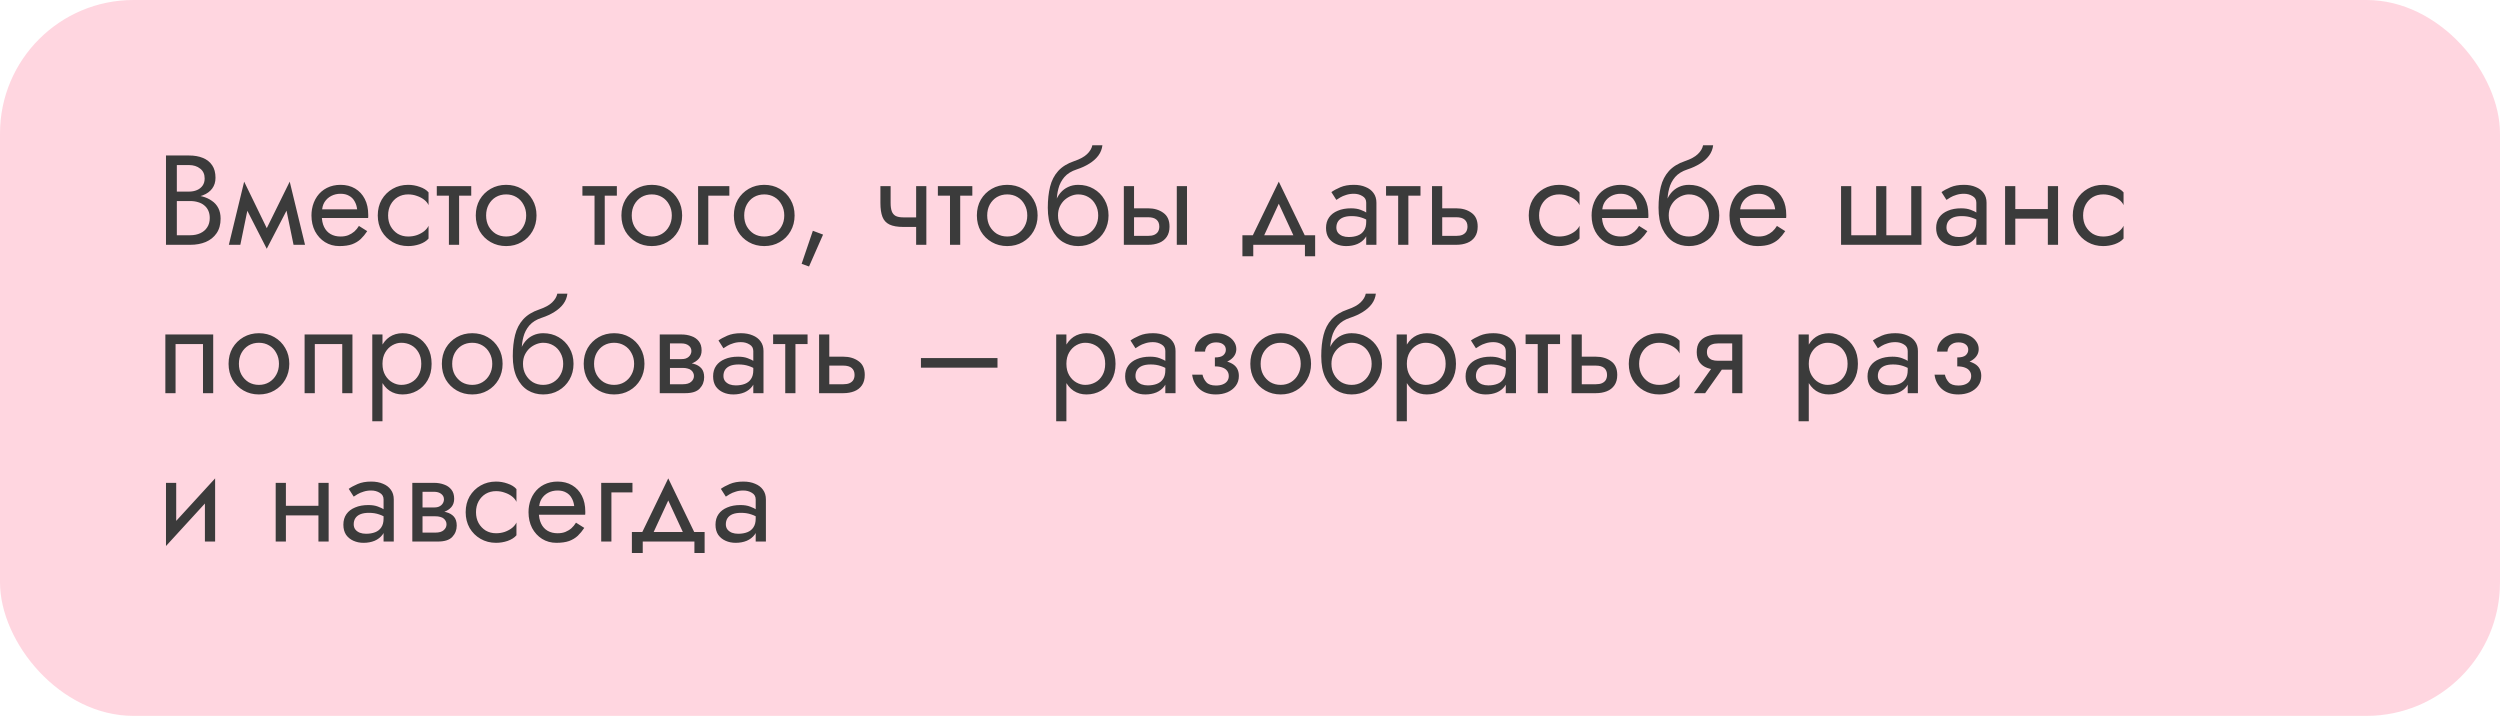<?xml version="1.0" encoding="UTF-8"?> <svg xmlns="http://www.w3.org/2000/svg" width="674" height="193" viewBox="0 0 674 193" fill="none"><rect width="674" height="193" rx="36" fill="#FFBCCD" fill-opacity="0.61"></rect><path d="M47.057 53.272V51.655H50.944C51.747 51.655 52.469 51.518 53.111 51.242C53.753 50.967 54.258 50.566 54.625 50.038C54.992 49.511 55.175 48.869 55.175 48.112C55.175 46.965 54.774 46.082 53.971 45.463C53.169 44.821 52.16 44.5 50.944 44.5H47.676V63.42H51.288C52.32 63.42 53.226 63.236 54.006 62.87C54.808 62.503 55.428 61.975 55.863 61.287C56.322 60.599 56.551 59.762 56.551 58.776C56.551 58.042 56.425 57.389 56.173 56.815C55.92 56.242 55.554 55.76 55.072 55.37C54.613 54.98 54.063 54.694 53.421 54.51C52.779 54.304 52.068 54.201 51.288 54.201H47.057V52.584H51.288C52.458 52.584 53.535 52.71 54.522 52.962C55.508 53.215 56.368 53.605 57.102 54.132C57.858 54.636 58.443 55.29 58.856 56.093C59.269 56.895 59.475 57.847 59.475 58.948C59.475 60.53 59.108 61.849 58.374 62.904C57.663 63.936 56.689 64.716 55.45 65.243C54.235 65.748 52.847 66 51.288 66H44.752V41.92H50.944C52.389 41.92 53.639 42.138 54.694 42.574C55.772 43.009 56.608 43.674 57.205 44.569C57.801 45.44 58.099 46.564 58.099 47.94C58.099 49.064 57.801 50.027 57.205 50.83C56.608 51.632 55.772 52.24 54.694 52.653C53.639 53.066 52.389 53.272 50.944 53.272H47.057ZM79.139 66L76.559 53.444L78.107 48.972L82.235 66H79.139ZM70.883 63.626L78.107 48.972L78.451 54.476L71.915 67.066L70.883 63.626ZM71.915 67.066L65.482 54.476L65.826 48.972L72.947 63.626L71.915 67.066ZM61.698 66L65.826 48.972L67.374 53.444L64.794 66H61.698ZM85.724 58.776V56.437H96.284C96.193 55.611 95.963 54.889 95.597 54.27C95.252 53.627 94.76 53.134 94.117 52.79C93.498 52.423 92.73 52.24 91.812 52.24C90.895 52.24 90.058 52.435 89.301 52.825C88.544 53.215 87.937 53.776 87.478 54.51C87.042 55.221 86.825 56.07 86.825 57.056L86.756 58.088C86.756 59.303 86.962 60.336 87.375 61.184C87.788 62.032 88.373 62.675 89.129 63.11C89.886 63.546 90.781 63.764 91.812 63.764C92.592 63.764 93.28 63.649 93.876 63.42C94.496 63.168 95.046 62.835 95.528 62.422C96.009 61.987 96.422 61.482 96.766 60.909L99.002 62.319C98.475 63.122 97.89 63.833 97.248 64.452C96.606 65.048 95.826 65.518 94.909 65.862C93.991 66.183 92.844 66.344 91.469 66.344C90.047 66.344 88.762 65.989 87.616 65.278C86.492 64.567 85.598 63.592 84.933 62.354C84.29 61.092 83.969 59.67 83.969 58.088C83.969 57.79 83.981 57.503 84.004 57.228C84.027 56.953 84.061 56.678 84.107 56.402C84.336 55.095 84.795 53.949 85.483 52.962C86.171 51.976 87.054 51.208 88.132 50.658C89.233 50.107 90.46 49.832 91.812 49.832C93.303 49.832 94.61 50.164 95.734 50.83C96.858 51.495 97.729 52.435 98.349 53.65C98.968 54.843 99.277 56.276 99.277 57.95C99.277 58.088 99.277 58.226 99.277 58.363C99.277 58.501 99.266 58.638 99.243 58.776H85.724ZM104.632 58.088C104.632 59.189 104.861 60.163 105.32 61.012C105.801 61.861 106.443 62.537 107.246 63.042C108.072 63.523 109 63.764 110.032 63.764C110.881 63.764 111.672 63.638 112.406 63.386C113.163 63.11 113.816 62.755 114.367 62.319C114.917 61.861 115.307 61.379 115.536 60.874V64.314C114.986 64.957 114.195 65.461 113.163 65.828C112.154 66.172 111.11 66.344 110.032 66.344C108.496 66.344 107.108 65.989 105.87 65.278C104.632 64.567 103.646 63.592 102.912 62.354C102.201 61.092 101.845 59.67 101.845 58.088C101.845 56.483 102.201 55.061 102.912 53.822C103.646 52.584 104.632 51.609 105.87 50.898C107.108 50.188 108.496 49.832 110.032 49.832C111.11 49.832 112.154 50.016 113.163 50.382C114.195 50.726 114.986 51.219 115.536 51.862V55.302C115.307 54.774 114.917 54.292 114.367 53.857C113.816 53.421 113.163 53.077 112.406 52.825C111.672 52.55 110.881 52.412 110.032 52.412C109 52.412 108.072 52.653 107.246 53.134C106.443 53.616 105.801 54.292 105.32 55.164C104.861 56.013 104.632 56.987 104.632 58.088ZM117.757 50.176H127.045V52.756H117.757V50.176ZM121.025 50.864H123.777V66H121.025V50.864ZM128.27 58.088C128.27 56.483 128.626 55.061 129.337 53.822C130.07 52.584 131.057 51.609 132.295 50.898C133.533 50.188 134.921 49.832 136.457 49.832C138.017 49.832 139.404 50.188 140.62 50.898C141.858 51.609 142.833 52.584 143.544 53.822C144.278 55.061 144.645 56.483 144.645 58.088C144.645 59.67 144.278 61.092 143.544 62.354C142.833 63.592 141.858 64.567 140.62 65.278C139.404 65.989 138.017 66.344 136.457 66.344C134.921 66.344 133.533 65.989 132.295 65.278C131.057 64.567 130.07 63.592 129.337 62.354C128.626 61.092 128.27 59.67 128.27 58.088ZM131.057 58.088C131.057 59.189 131.286 60.163 131.745 61.012C132.226 61.861 132.868 62.537 133.671 63.042C134.497 63.523 135.425 63.764 136.457 63.764C137.489 63.764 138.407 63.523 139.209 63.042C140.035 62.537 140.677 61.861 141.136 61.012C141.617 60.163 141.858 59.189 141.858 58.088C141.858 56.987 141.617 56.013 141.136 55.164C140.677 54.292 140.035 53.616 139.209 53.134C138.407 52.653 137.489 52.412 136.457 52.412C135.425 52.412 134.497 52.653 133.671 53.134C132.868 53.616 132.226 54.292 131.745 55.164C131.286 56.013 131.057 56.987 131.057 58.088ZM157.018 50.176H166.306V52.756H157.018V50.176ZM160.286 50.864H163.038V66H160.286V50.864ZM167.532 58.088C167.532 56.483 167.887 55.061 168.598 53.822C169.332 52.584 170.318 51.609 171.557 50.898C172.795 50.188 174.182 49.832 175.719 49.832C177.278 49.832 178.666 50.188 179.881 50.898C181.12 51.609 182.094 52.584 182.805 53.822C183.539 55.061 183.906 56.483 183.906 58.088C183.906 59.67 183.539 61.092 182.805 62.354C182.094 63.592 181.12 64.567 179.881 65.278C178.666 65.989 177.278 66.344 175.719 66.344C174.182 66.344 172.795 65.989 171.557 65.278C170.318 64.567 169.332 63.592 168.598 62.354C167.887 61.092 167.532 59.67 167.532 58.088ZM170.318 58.088C170.318 59.189 170.548 60.163 171.006 61.012C171.488 61.861 172.13 62.537 172.933 63.042C173.758 63.523 174.687 63.764 175.719 63.764C176.751 63.764 177.668 63.523 178.471 63.042C179.297 62.537 179.939 61.861 180.397 61.012C180.879 60.163 181.12 59.189 181.12 58.088C181.12 56.987 180.879 56.013 180.397 55.164C179.939 54.292 179.297 53.616 178.471 53.134C177.668 52.653 176.751 52.412 175.719 52.412C174.687 52.412 173.758 52.653 172.933 53.134C172.13 53.616 171.488 54.292 171.006 55.164C170.548 56.013 170.318 56.987 170.318 58.088ZM188.203 50.176H196.631V52.756H190.955V66H188.203V50.176ZM197.849 58.088C197.849 56.483 198.205 55.061 198.916 53.822C199.65 52.584 200.636 51.609 201.874 50.898C203.113 50.188 204.5 49.832 206.037 49.832C207.596 49.832 208.984 50.188 210.199 50.898C211.437 51.609 212.412 52.584 213.123 53.822C213.857 55.061 214.224 56.483 214.224 58.088C214.224 59.67 213.857 61.092 213.123 62.354C212.412 63.592 211.437 64.567 210.199 65.278C208.984 65.989 207.596 66.344 206.037 66.344C204.5 66.344 203.113 65.989 201.874 65.278C200.636 64.567 199.65 63.592 198.916 62.354C198.205 61.092 197.849 59.67 197.849 58.088ZM200.636 58.088C200.636 59.189 200.865 60.163 201.324 61.012C201.805 61.861 202.448 62.537 203.25 63.042C204.076 63.523 205.005 63.764 206.037 63.764C207.069 63.764 207.986 63.523 208.789 63.042C209.614 62.537 210.256 61.861 210.715 61.012C211.197 60.163 211.437 59.189 211.437 58.088C211.437 56.987 211.197 56.013 210.715 55.164C210.256 54.292 209.614 53.616 208.789 53.134C207.986 52.653 207.069 52.412 206.037 52.412C205.005 52.412 204.076 52.653 203.25 53.134C202.448 53.616 201.805 54.292 201.324 55.164C200.865 56.013 200.636 56.987 200.636 58.088ZM219.146 62.216L221.898 63.248L218.114 71.848L216.119 71.126L219.146 62.216ZM243.55 61.184V58.604H248.951V61.184H243.55ZM246.99 50.176H249.742V66H246.99V50.176ZM240.11 50.176V54.717C240.11 55.634 240.214 56.38 240.42 56.953C240.626 57.526 240.982 57.95 241.486 58.226C241.991 58.478 242.679 58.604 243.55 58.604V61.184C241.968 61.184 240.718 60.966 239.801 60.53C238.906 60.095 238.276 59.407 237.909 58.466C237.542 57.503 237.358 56.253 237.358 54.717V50.176H240.11ZM252.851 50.176H262.139V52.756H252.851V50.176ZM256.119 50.864H258.871V66H256.119V50.864ZM263.364 58.088C263.364 56.483 263.719 55.061 264.43 53.822C265.164 52.584 266.15 51.609 267.389 50.898C268.627 50.188 270.015 49.832 271.551 49.832C273.111 49.832 274.498 50.188 275.714 50.898C276.952 51.609 277.927 52.584 278.638 53.822C279.371 55.061 279.738 56.483 279.738 58.088C279.738 59.67 279.371 61.092 278.638 62.354C277.927 63.592 276.952 64.567 275.714 65.278C274.498 65.989 273.111 66.344 271.551 66.344C270.015 66.344 268.627 65.989 267.389 65.278C266.15 64.567 265.164 63.592 264.43 62.354C263.719 61.092 263.364 59.67 263.364 58.088ZM266.15 58.088C266.15 59.189 266.38 60.163 266.838 61.012C267.32 61.861 267.962 62.537 268.765 63.042C269.59 63.523 270.519 63.764 271.551 63.764C272.583 63.764 273.501 63.523 274.303 63.042C275.129 62.537 275.771 61.861 276.23 61.012C276.711 60.163 276.952 59.189 276.952 58.088C276.952 56.987 276.711 56.013 276.23 55.164C275.771 54.292 275.129 53.616 274.303 53.134C273.501 52.653 272.583 52.412 271.551 52.412C270.519 52.412 269.59 52.653 268.765 53.134C267.962 53.616 267.32 54.292 266.838 55.164C266.38 56.013 266.15 56.987 266.15 58.088ZM290.674 52.412V49.832C292.234 49.832 293.621 50.188 294.837 50.898C296.075 51.609 297.05 52.584 297.761 53.822C298.494 55.061 298.861 56.483 298.861 58.088C298.861 59.67 298.494 61.092 297.761 62.354C297.05 63.592 296.075 64.567 294.837 65.278C293.621 65.989 292.234 66.344 290.674 66.344C289.138 66.344 287.75 65.966 286.512 65.209C285.273 64.429 284.287 63.271 283.553 61.734C282.842 60.198 282.487 58.294 282.487 56.024L285.239 58.088C285.239 59.189 285.48 60.163 285.961 61.012C286.443 61.861 287.085 62.537 287.888 63.042C288.713 63.523 289.642 63.764 290.674 63.764C291.706 63.764 292.623 63.523 293.426 63.042C294.252 62.537 294.894 61.861 295.353 61.012C295.834 60.163 296.075 59.189 296.075 58.088C296.075 56.987 295.834 56.013 295.353 55.164C294.894 54.292 294.252 53.616 293.426 53.134C292.623 52.653 291.706 52.412 290.674 52.412ZM284.001 58.088C284.001 56.804 284.161 55.657 284.482 54.648C284.803 53.616 285.262 52.745 285.858 52.034C286.454 51.323 287.154 50.784 287.957 50.417C288.782 50.027 289.688 49.832 290.674 49.832V52.412C290.078 52.412 289.459 52.538 288.817 52.79C288.174 53.043 287.578 53.41 287.028 53.891C286.5 54.373 286.065 54.969 285.721 55.68C285.399 56.368 285.239 57.171 285.239 58.088H284.001ZM282.487 56.024C282.487 53.868 282.693 51.965 283.106 50.314C283.519 48.662 284.241 47.264 285.273 46.117C286.328 44.947 287.773 44.053 289.608 43.434C291.167 42.906 292.325 42.276 293.082 41.542C293.862 40.785 294.332 39.994 294.493 39.168H297.21C297.095 40.177 296.729 41.106 296.109 41.954C295.49 42.78 294.676 43.502 293.667 44.122C292.681 44.741 291.557 45.257 290.296 45.67C288.874 46.128 287.762 46.816 286.959 47.734C286.179 48.651 285.64 49.694 285.342 50.864C285.044 52.011 284.895 53.157 284.895 54.304V57.847L282.487 56.024ZM317.262 50.176H320.014V66H317.262V50.176ZM302.986 50.176H305.738V66H302.986V50.176ZM304.603 58.57V56.162H309.522C311.15 56.162 312.515 56.563 313.615 57.366C314.739 58.145 315.301 59.384 315.301 61.081C315.301 62.205 315.049 63.133 314.544 63.867C314.04 64.601 313.352 65.14 312.48 65.484C311.609 65.828 310.623 66 309.522 66H304.603V63.592H309.522C310.187 63.592 310.737 63.5 311.173 63.317C311.632 63.11 311.976 62.824 312.205 62.457C312.434 62.067 312.549 61.608 312.549 61.081C312.549 60.278 312.297 59.659 311.792 59.223C311.288 58.788 310.531 58.57 309.522 58.57H304.603ZM344.759 54.923L340.115 64.968H337.019L344.759 48.972L352.499 64.968H349.403L344.759 54.923ZM351.811 66H337.879V69.096H334.955V63.42H354.563V69.096H351.811V66ZM360.283 61.356C360.283 61.906 360.432 62.377 360.73 62.766C361.028 63.133 361.429 63.42 361.934 63.626C362.439 63.81 363 63.902 363.62 63.902C364.537 63.902 365.351 63.764 366.062 63.489C366.773 63.214 367.323 62.778 367.713 62.182C368.126 61.585 368.332 60.794 368.332 59.808L368.883 61.528C368.883 62.537 368.608 63.408 368.057 64.142C367.53 64.853 366.819 65.404 365.924 65.794C365.03 66.16 364.032 66.344 362.932 66.344C361.945 66.344 361.04 66.16 360.214 65.794C359.388 65.427 358.723 64.888 358.219 64.177C357.737 63.443 357.496 62.537 357.496 61.459C357.496 60.336 357.772 59.384 358.322 58.604C358.872 57.824 359.652 57.228 360.661 56.815C361.67 56.38 362.863 56.162 364.239 56.162C365.248 56.162 366.108 56.299 366.819 56.574C367.553 56.827 368.137 57.125 368.573 57.469C369.009 57.79 369.307 58.054 369.468 58.26V59.877C368.688 59.326 367.897 58.925 367.094 58.673C366.291 58.398 365.385 58.26 364.376 58.26C363.459 58.26 362.691 58.386 362.072 58.638C361.475 58.891 361.028 59.246 360.73 59.705C360.432 60.163 360.283 60.714 360.283 61.356ZM360.283 53.891L358.941 51.793C359.537 51.357 360.34 50.921 361.349 50.486C362.358 50.05 363.574 49.832 364.996 49.832C366.211 49.832 367.266 50.027 368.16 50.417C369.078 50.784 369.789 51.323 370.293 52.034C370.821 52.745 371.084 53.616 371.084 54.648V66H368.332V54.648C368.332 53.845 367.988 53.249 367.3 52.859C366.635 52.446 365.867 52.24 364.996 52.24C364.239 52.24 363.551 52.343 362.932 52.55C362.312 52.733 361.773 52.962 361.315 53.238C360.879 53.49 360.535 53.708 360.283 53.891ZM373.676 50.176H382.964V52.756H373.676V50.176ZM376.944 50.864H379.696V66H376.944V50.864ZM386.07 50.176H388.822V66H386.07V50.176ZM387.687 58.57V56.162H392.606C394.234 56.162 395.599 56.563 396.699 57.366C397.823 58.145 398.385 59.384 398.385 61.081C398.385 62.205 398.133 63.133 397.628 63.867C397.124 64.601 396.436 65.14 395.564 65.484C394.693 65.828 393.707 66 392.606 66H387.687V63.592H392.606C393.271 63.592 393.821 63.5 394.257 63.317C394.716 63.11 395.06 62.824 395.289 62.457C395.518 62.067 395.633 61.608 395.633 61.081C395.633 60.278 395.381 59.659 394.876 59.223C394.372 58.788 393.615 58.57 392.606 58.57H387.687ZM414.938 58.088C414.938 59.189 415.168 60.163 415.626 61.012C416.108 61.861 416.75 62.537 417.553 63.042C418.378 63.523 419.307 63.764 420.339 63.764C421.188 63.764 421.979 63.638 422.713 63.386C423.47 63.11 424.123 62.755 424.674 62.319C425.224 61.861 425.614 61.379 425.843 60.874V64.314C425.293 64.957 424.502 65.461 423.47 65.828C422.461 66.172 421.417 66.344 420.339 66.344C418.803 66.344 417.415 65.989 416.177 65.278C414.938 64.567 413.952 63.592 413.218 62.354C412.508 61.092 412.152 59.67 412.152 58.088C412.152 56.483 412.508 55.061 413.218 53.822C413.952 52.584 414.938 51.609 416.177 50.898C417.415 50.188 418.803 49.832 420.339 49.832C421.417 49.832 422.461 50.016 423.47 50.382C424.502 50.726 425.293 51.219 425.843 51.862V55.302C425.614 54.774 425.224 54.292 424.674 53.857C424.123 53.421 423.47 53.077 422.713 52.825C421.979 52.55 421.188 52.412 420.339 52.412C419.307 52.412 418.378 52.653 417.553 53.134C416.75 53.616 416.108 54.292 415.626 55.164C415.168 56.013 414.938 56.987 414.938 58.088ZM430.85 58.776V56.437H441.411C441.319 55.611 441.09 54.889 440.723 54.27C440.379 53.627 439.886 53.134 439.243 52.79C438.624 52.423 437.856 52.24 436.939 52.24C436.021 52.24 435.184 52.435 434.427 52.825C433.671 53.215 433.063 53.776 432.604 54.51C432.168 55.221 431.951 56.07 431.951 57.056L431.882 58.088C431.882 59.303 432.088 60.336 432.501 61.184C432.914 62.032 433.499 62.675 434.255 63.11C435.012 63.546 435.907 63.764 436.939 63.764C437.718 63.764 438.406 63.649 439.003 63.42C439.622 63.168 440.172 62.835 440.654 62.422C441.135 61.987 441.548 61.482 441.892 60.909L444.128 62.319C443.601 63.122 443.016 63.833 442.374 64.452C441.732 65.048 440.952 65.518 440.035 65.862C439.117 66.183 437.971 66.344 436.595 66.344C435.173 66.344 433.888 65.989 432.742 65.278C431.618 64.567 430.724 63.592 430.059 62.354C429.416 61.092 429.095 59.67 429.095 58.088C429.095 57.79 429.107 57.503 429.13 57.228C429.153 56.953 429.187 56.678 429.233 56.402C429.462 55.095 429.921 53.949 430.609 52.962C431.297 51.976 432.18 51.208 433.258 50.658C434.359 50.107 435.586 49.832 436.939 49.832C438.429 49.832 439.736 50.164 440.86 50.83C441.984 51.495 442.855 52.435 443.475 53.65C444.094 54.843 444.403 56.276 444.403 57.95C444.403 58.088 444.403 58.226 444.403 58.363C444.403 58.501 444.392 58.638 444.369 58.776H430.85ZM455.331 52.412V49.832C456.89 49.832 458.277 50.188 459.493 50.898C460.731 51.609 461.706 52.584 462.417 53.822C463.151 55.061 463.518 56.483 463.518 58.088C463.518 59.67 463.151 61.092 462.417 62.354C461.706 63.592 460.731 64.567 459.493 65.278C458.277 65.989 456.89 66.344 455.331 66.344C453.794 66.344 452.407 65.966 451.168 65.209C449.93 64.429 448.944 63.271 448.21 61.734C447.499 60.198 447.143 58.294 447.143 56.024L449.895 58.088C449.895 59.189 450.136 60.163 450.618 61.012C451.099 61.861 451.741 62.537 452.544 63.042C453.37 63.523 454.299 63.764 455.331 63.764C456.363 63.764 457.28 63.523 458.083 63.042C458.908 62.537 459.55 61.861 460.009 61.012C460.491 60.163 460.731 59.189 460.731 58.088C460.731 56.987 460.491 56.013 460.009 55.164C459.55 54.292 458.908 53.616 458.083 53.134C457.28 52.653 456.363 52.412 455.331 52.412ZM448.657 58.088C448.657 56.804 448.817 55.657 449.139 54.648C449.46 53.616 449.918 52.745 450.515 52.034C451.111 51.323 451.81 50.784 452.613 50.417C453.439 50.027 454.344 49.832 455.331 49.832V52.412C454.734 52.412 454.115 52.538 453.473 52.79C452.831 53.043 452.235 53.41 451.684 53.891C451.157 54.373 450.721 54.969 450.377 55.68C450.056 56.368 449.895 57.171 449.895 58.088H448.657ZM447.143 56.024C447.143 53.868 447.35 51.965 447.763 50.314C448.175 48.662 448.898 47.264 449.93 46.117C450.985 44.947 452.429 44.053 454.264 43.434C455.824 42.906 456.982 42.276 457.739 41.542C458.518 40.785 458.988 39.994 459.149 39.168H461.867C461.752 40.177 461.385 41.106 460.766 41.954C460.147 42.78 459.332 43.502 458.323 44.122C457.337 44.741 456.213 45.257 454.952 45.67C453.53 46.128 452.418 46.816 451.615 47.734C450.836 48.651 450.297 49.694 449.999 50.864C449.7 52.011 449.551 53.157 449.551 54.304V57.847L447.143 56.024ZM468.021 58.776V56.437H478.581C478.49 55.611 478.26 54.889 477.893 54.27C477.549 53.627 477.056 53.134 476.414 52.79C475.795 52.423 475.027 52.24 474.109 52.24C473.192 52.24 472.355 52.435 471.598 52.825C470.841 53.215 470.234 53.776 469.775 54.51C469.339 55.221 469.121 56.07 469.121 57.056L469.053 58.088C469.053 59.303 469.259 60.336 469.672 61.184C470.085 62.032 470.669 62.675 471.426 63.11C472.183 63.546 473.077 63.764 474.109 63.764C474.889 63.764 475.577 63.649 476.173 63.42C476.793 63.168 477.343 62.835 477.825 62.422C478.306 61.987 478.719 61.482 479.063 60.909L481.299 62.319C480.772 63.122 480.187 63.833 479.545 64.452C478.903 65.048 478.123 65.518 477.205 65.862C476.288 66.183 475.141 66.344 473.765 66.344C472.344 66.344 471.059 65.989 469.913 65.278C468.789 64.567 467.895 63.592 467.229 62.354C466.587 61.092 466.266 59.67 466.266 58.088C466.266 57.79 466.278 57.503 466.301 57.228C466.324 56.953 466.358 56.678 466.404 56.402C466.633 55.095 467.092 53.949 467.78 52.962C468.468 51.976 469.351 51.208 470.429 50.658C471.529 50.107 472.756 49.832 474.109 49.832C475.6 49.832 476.907 50.164 478.031 50.83C479.155 51.495 480.026 52.435 480.645 53.65C481.265 54.843 481.574 56.276 481.574 57.95C481.574 58.088 481.574 58.226 481.574 58.363C481.574 58.501 481.563 58.638 481.54 58.776H468.021ZM508.559 63.42H515.267V50.176H518.019V66H496.347V50.176H499.099V63.42H505.807V50.176H508.559V63.42ZM524.771 61.356C524.771 61.906 524.92 62.377 525.218 62.766C525.517 63.133 525.918 63.42 526.422 63.626C526.927 63.81 527.489 63.902 528.108 63.902C529.025 63.902 529.84 63.764 530.55 63.489C531.261 63.214 531.812 62.778 532.202 62.182C532.614 61.585 532.821 60.794 532.821 59.808L533.371 61.528C533.371 62.537 533.096 63.408 532.546 64.142C532.018 64.853 531.307 65.404 530.413 65.794C529.518 66.16 528.521 66.344 527.42 66.344C526.434 66.344 525.528 66.16 524.702 65.794C523.877 65.427 523.212 64.888 522.707 64.177C522.226 63.443 521.985 62.537 521.985 61.459C521.985 60.336 522.26 59.384 522.81 58.604C523.361 57.824 524.141 57.228 525.15 56.815C526.159 56.38 527.351 56.162 528.727 56.162C529.736 56.162 530.596 56.299 531.307 56.574C532.041 56.827 532.626 57.125 533.062 57.469C533.497 57.79 533.796 58.054 533.956 58.26V59.877C533.176 59.326 532.385 58.925 531.582 58.673C530.78 58.398 529.874 58.26 528.865 58.26C527.948 58.26 527.179 58.386 526.56 58.638C525.964 58.891 525.517 59.246 525.218 59.705C524.92 60.163 524.771 60.714 524.771 61.356ZM524.771 53.891L523.43 51.793C524.026 51.357 524.829 50.921 525.838 50.486C526.847 50.05 528.062 49.832 529.484 49.832C530.7 49.832 531.754 50.027 532.649 50.417C533.566 50.784 534.277 51.323 534.782 52.034C535.309 52.745 535.573 53.616 535.573 54.648V66H532.821V54.648C532.821 53.845 532.477 53.249 531.789 52.859C531.124 52.446 530.356 52.24 529.484 52.24C528.727 52.24 528.039 52.343 527.42 52.55C526.801 52.733 526.262 52.962 525.803 53.238C525.368 53.49 525.024 53.708 524.771 53.891ZM542.19 58.948V56.368H553.886V58.948H542.19ZM552.097 50.176H554.849V66H552.097V50.176ZM540.573 50.176H543.325V66H540.573V50.176ZM561.606 58.088C561.606 59.189 561.835 60.163 562.294 61.012C562.776 61.861 563.418 62.537 564.221 63.042C565.046 63.523 565.975 63.764 567.007 63.764C567.855 63.764 568.647 63.638 569.381 63.386C570.137 63.11 570.791 62.755 571.341 62.319C571.892 61.861 572.282 61.379 572.511 60.874V64.314C571.961 64.957 571.169 65.461 570.137 65.828C569.128 66.172 568.085 66.344 567.007 66.344C565.47 66.344 564.083 65.989 562.845 65.278C561.606 64.567 560.62 63.592 559.886 62.354C559.175 61.092 558.82 59.67 558.82 58.088C558.82 56.483 559.175 55.061 559.886 53.822C560.62 52.584 561.606 51.609 562.845 50.898C564.083 50.188 565.47 49.832 567.007 49.832C568.085 49.832 569.128 50.016 570.137 50.382C571.169 50.726 571.961 51.219 572.511 51.862V55.302C572.282 54.774 571.892 54.292 571.341 53.857C570.791 53.421 570.137 53.077 569.381 52.825C568.647 52.55 567.855 52.412 567.007 52.412C565.975 52.412 565.046 52.653 564.221 53.134C563.418 53.616 562.776 54.292 562.294 55.164C561.835 56.013 561.606 56.987 561.606 58.088ZM57.48 90.176V106H54.728V92.756H47.332V106H44.58V90.176H57.48ZM61.621 98.088C61.621 96.483 61.977 95.061 62.688 93.822C63.422 92.584 64.408 91.609 65.646 90.898C66.885 90.188 68.272 89.832 69.809 89.832C71.368 89.832 72.756 90.188 73.971 90.898C75.209 91.609 76.184 92.584 76.895 93.822C77.629 95.061 77.996 96.483 77.996 98.088C77.996 99.67 77.629 101.092 76.895 102.354C76.184 103.592 75.209 104.567 73.971 105.278C72.756 105.989 71.368 106.344 69.809 106.344C68.272 106.344 66.885 105.989 65.646 105.278C64.408 104.567 63.422 103.592 62.688 102.354C61.977 101.092 61.621 99.67 61.621 98.088ZM64.408 98.088C64.408 99.189 64.637 100.163 65.096 101.012C65.577 101.861 66.22 102.537 67.022 103.042C67.848 103.523 68.777 103.764 69.809 103.764C70.841 103.764 71.758 103.523 72.561 103.042C73.386 102.537 74.028 101.861 74.487 101.012C74.969 100.163 75.209 99.189 75.209 98.088C75.209 96.987 74.969 96.013 74.487 95.164C74.028 94.293 73.386 93.616 72.561 93.134C71.758 92.653 70.841 92.412 69.809 92.412C68.777 92.412 67.848 92.653 67.022 93.134C66.22 93.616 65.577 94.293 65.096 95.164C64.637 96.013 64.408 96.987 64.408 98.088ZM95.02 90.176V106H92.268V92.756H84.872V106H82.12V90.176H95.02ZM103.118 113.568H100.366V90.176H103.118V113.568ZM116.362 98.088C116.362 99.785 116.006 101.253 115.295 102.491C114.584 103.73 113.633 104.681 112.44 105.346C111.271 106.011 109.963 106.344 108.519 106.344C107.211 106.344 106.053 106.011 105.044 105.346C104.058 104.681 103.278 103.73 102.705 102.491C102.155 101.253 101.879 99.785 101.879 98.088C101.879 96.368 102.155 94.9 102.705 93.685C103.278 92.446 104.058 91.495 105.044 90.83C106.053 90.165 107.211 89.832 108.519 89.832C109.963 89.832 111.271 90.165 112.44 90.83C113.633 91.495 114.584 92.446 115.295 93.685C116.006 94.9 116.362 96.368 116.362 98.088ZM113.575 98.088C113.575 96.873 113.323 95.841 112.819 94.992C112.337 94.144 111.683 93.501 110.858 93.066C110.055 92.63 109.161 92.412 108.175 92.412C107.372 92.412 106.581 92.63 105.801 93.066C105.021 93.501 104.379 94.144 103.875 94.992C103.37 95.841 103.118 96.873 103.118 98.088C103.118 99.303 103.37 100.335 103.875 101.184C104.379 102.033 105.021 102.675 105.801 103.11C106.581 103.546 107.372 103.764 108.175 103.764C109.161 103.764 110.055 103.546 110.858 103.11C111.683 102.675 112.337 102.033 112.819 101.184C113.323 100.335 113.575 99.303 113.575 98.088ZM119.125 98.088C119.125 96.483 119.48 95.061 120.191 93.822C120.925 92.584 121.911 91.609 123.149 90.898C124.388 90.188 125.775 89.832 127.312 89.832C128.871 89.832 130.259 90.188 131.474 90.898C132.713 91.609 133.687 92.584 134.398 93.822C135.132 95.061 135.499 96.483 135.499 98.088C135.499 99.67 135.132 101.092 134.398 102.354C133.687 103.592 132.713 104.567 131.474 105.278C130.259 105.989 128.871 106.344 127.312 106.344C125.775 106.344 124.388 105.989 123.149 105.278C121.911 104.567 120.925 103.592 120.191 102.354C119.48 101.092 119.125 99.67 119.125 98.088ZM121.911 98.088C121.911 99.189 122.14 100.163 122.599 101.012C123.081 101.861 123.723 102.537 124.525 103.042C125.351 103.523 126.28 103.764 127.312 103.764C128.344 103.764 129.261 103.523 130.064 103.042C130.889 102.537 131.531 101.861 131.99 101.012C132.472 100.163 132.713 99.189 132.713 98.088C132.713 96.987 132.472 96.013 131.99 95.164C131.531 94.293 130.889 93.616 130.064 93.134C129.261 92.653 128.344 92.412 127.312 92.412C126.28 92.412 125.351 92.653 124.525 93.134C123.723 93.616 123.081 94.293 122.599 95.164C122.14 96.013 121.911 96.987 121.911 98.088ZM146.435 92.412V89.832C147.994 89.832 149.382 90.188 150.597 90.898C151.835 91.609 152.81 92.584 153.521 93.822C154.255 95.061 154.622 96.483 154.622 98.088C154.622 99.67 154.255 101.092 153.521 102.354C152.81 103.592 151.835 104.567 150.597 105.278C149.382 105.989 147.994 106.344 146.435 106.344C144.898 106.344 143.511 105.966 142.272 105.209C141.034 104.429 140.048 103.271 139.314 101.734C138.603 100.198 138.247 98.294 138.247 96.024L140.999 98.088C140.999 99.189 141.24 100.163 141.722 101.012C142.203 101.861 142.846 102.537 143.648 103.042C144.474 103.523 145.403 103.764 146.435 103.764C147.467 103.764 148.384 103.523 149.187 103.042C150.012 102.537 150.654 101.861 151.113 101.012C151.595 100.163 151.835 99.189 151.835 98.088C151.835 96.987 151.595 96.013 151.113 95.164C150.654 94.293 150.012 93.616 149.187 93.134C148.384 92.653 147.467 92.412 146.435 92.412ZM139.761 98.088C139.761 96.804 139.922 95.657 140.243 94.648C140.564 93.616 141.022 92.745 141.619 92.034C142.215 91.323 142.914 90.784 143.717 90.417C144.543 90.027 145.449 89.832 146.435 89.832V92.412C145.838 92.412 145.219 92.538 144.577 92.79C143.935 93.043 143.339 93.41 142.788 93.891C142.261 94.373 141.825 94.969 141.481 95.68C141.16 96.368 140.999 97.171 140.999 98.088H139.761ZM138.247 96.024C138.247 93.868 138.454 91.965 138.867 90.314C139.279 88.662 140.002 87.263 141.034 86.117C142.089 84.947 143.534 84.053 145.368 83.434C146.928 82.906 148.086 82.275 148.843 81.542C149.622 80.785 150.093 79.994 150.253 79.168H152.971C152.856 80.177 152.489 81.106 151.87 81.954C151.251 82.78 150.437 83.502 149.427 84.122C148.441 84.741 147.318 85.257 146.056 85.67C144.634 86.128 143.522 86.816 142.719 87.734C141.94 88.651 141.401 89.694 141.103 90.864C140.805 92.011 140.655 93.157 140.655 94.304V97.847L138.247 96.024ZM157.37 98.088C157.37 96.483 157.726 95.061 158.437 93.822C159.171 92.584 160.157 91.609 161.395 90.898C162.634 90.188 164.021 89.832 165.558 89.832C167.117 89.832 168.504 90.188 169.72 90.898C170.958 91.609 171.933 92.584 172.644 93.822C173.378 95.061 173.745 96.483 173.745 98.088C173.745 99.67 173.378 101.092 172.644 102.354C171.933 103.592 170.958 104.567 169.72 105.278C168.504 105.989 167.117 106.344 165.558 106.344C164.021 106.344 162.634 105.989 161.395 105.278C160.157 104.567 159.171 103.592 158.437 102.354C157.726 101.092 157.37 99.67 157.37 98.088ZM160.157 98.088C160.157 99.189 160.386 100.163 160.845 101.012C161.326 101.861 161.968 102.537 162.771 103.042C163.597 103.523 164.526 103.764 165.558 103.764C166.59 103.764 167.507 103.523 168.31 103.042C169.135 102.537 169.777 101.861 170.236 101.012C170.718 100.163 170.958 99.189 170.958 98.088C170.958 96.987 170.718 96.013 170.236 95.164C169.777 94.293 169.135 93.616 168.31 93.134C167.507 92.653 166.59 92.412 165.558 92.412C164.526 92.412 163.597 92.653 162.771 93.134C161.968 93.616 161.326 94.293 160.845 95.164C160.386 96.013 160.157 96.987 160.157 98.088ZM179.486 97.744H184.061C185.162 97.744 186.148 97.859 187.02 98.088C187.891 98.317 188.579 98.719 189.084 99.292C189.588 99.865 189.84 100.668 189.84 101.7C189.84 102.893 189.439 103.913 188.636 104.762C187.857 105.587 186.561 106 184.749 106H179.486V103.592H184.061C185.093 103.592 185.85 103.374 186.332 102.938C186.836 102.503 187.088 101.975 187.088 101.356C187.088 101.035 187.02 100.748 186.882 100.496C186.767 100.244 186.584 100.014 186.332 99.808C186.102 99.602 185.793 99.453 185.403 99.361C185.036 99.246 184.589 99.189 184.061 99.189H179.486V97.744ZM179.486 98.432V96.815H183.717C184.13 96.815 184.497 96.769 184.818 96.678C185.162 96.563 185.449 96.402 185.678 96.196C185.907 95.99 186.079 95.76 186.194 95.508C186.332 95.233 186.4 94.946 186.4 94.648C186.4 94.029 186.16 93.536 185.678 93.169C185.196 92.779 184.543 92.584 183.717 92.584H179.486V90.176H183.717C184.703 90.176 185.598 90.325 186.4 90.623C187.226 90.898 187.891 91.357 188.396 91.999C188.9 92.618 189.152 93.444 189.152 94.476C189.152 95.37 188.9 96.116 188.396 96.712C187.891 97.285 187.226 97.721 186.4 98.019C185.598 98.294 184.703 98.432 183.717 98.432H179.486ZM177.869 90.176H180.621V106H177.869V90.176ZM195.039 101.356C195.039 101.906 195.188 102.377 195.486 102.766C195.784 103.133 196.186 103.42 196.69 103.626C197.195 103.81 197.757 103.902 198.376 103.902C199.293 103.902 200.107 103.764 200.818 103.489C201.529 103.214 202.08 102.778 202.47 102.182C202.882 101.585 203.089 100.794 203.089 99.808L203.639 101.528C203.639 102.537 203.364 103.409 202.814 104.142C202.286 104.853 201.575 105.404 200.681 105.794C199.786 106.161 198.789 106.344 197.688 106.344C196.702 106.344 195.796 106.161 194.97 105.794C194.145 105.427 193.48 104.888 192.975 104.177C192.494 103.443 192.253 102.537 192.253 101.459C192.253 100.335 192.528 99.384 193.078 98.604C193.629 97.824 194.408 97.228 195.418 96.815C196.427 96.379 197.619 96.162 198.995 96.162C200.004 96.162 200.864 96.299 201.575 96.574C202.309 96.827 202.894 97.125 203.33 97.469C203.765 97.79 204.063 98.054 204.224 98.26V99.877C203.444 99.326 202.653 98.925 201.85 98.673C201.048 98.398 200.142 98.26 199.133 98.26C198.215 98.26 197.447 98.386 196.828 98.638C196.232 98.891 195.784 99.246 195.486 99.705C195.188 100.163 195.039 100.714 195.039 101.356ZM195.039 93.891L193.698 91.793C194.294 91.357 195.096 90.921 196.106 90.486C197.115 90.05 198.33 89.832 199.752 89.832C200.967 89.832 202.022 90.027 202.917 90.417C203.834 90.784 204.545 91.323 205.05 92.034C205.577 92.745 205.841 93.616 205.841 94.648V106H203.089V94.648C203.089 93.845 202.745 93.249 202.057 92.859C201.392 92.446 200.623 92.24 199.752 92.24C198.995 92.24 198.307 92.343 197.688 92.55C197.069 92.733 196.53 92.962 196.071 93.238C195.635 93.49 195.291 93.708 195.039 93.891ZM208.433 90.176H217.721V92.756H208.433V90.176ZM211.701 90.864H214.453V106H211.701V90.864ZM220.826 90.176H223.578V106H220.826V90.176ZM222.443 98.57V96.162H227.362C228.991 96.162 230.355 96.563 231.456 97.366C232.58 98.145 233.141 99.384 233.141 101.081C233.141 102.205 232.889 103.133 232.385 103.867C231.88 104.601 231.192 105.14 230.321 105.484C229.449 105.828 228.463 106 227.362 106H222.443V103.592H227.362C228.027 103.592 228.578 103.5 229.013 103.317C229.472 103.11 229.816 102.824 230.045 102.457C230.275 102.067 230.389 101.608 230.389 101.081C230.389 100.278 230.137 99.659 229.633 99.223C229.128 98.787 228.371 98.57 227.362 98.57H222.443ZM248.284 99.12V96.54H268.924V99.12H248.284ZM287.502 113.568H284.75V90.176H287.502V113.568ZM300.746 98.088C300.746 99.785 300.39 101.253 299.679 102.491C298.968 103.73 298.017 104.681 296.824 105.346C295.655 106.011 294.347 106.344 292.903 106.344C291.595 106.344 290.437 106.011 289.428 105.346C288.442 104.681 287.662 103.73 287.089 102.491C286.539 101.253 286.263 99.785 286.263 98.088C286.263 96.368 286.539 94.9 287.089 93.685C287.662 92.446 288.442 91.495 289.428 90.83C290.437 90.165 291.595 89.832 292.903 89.832C294.347 89.832 295.655 90.165 296.824 90.83C298.017 91.495 298.968 92.446 299.679 93.685C300.39 94.9 300.746 96.368 300.746 98.088ZM297.959 98.088C297.959 96.873 297.707 95.841 297.203 94.992C296.721 94.144 296.067 93.501 295.242 93.066C294.439 92.63 293.545 92.412 292.559 92.412C291.756 92.412 290.965 92.63 290.185 93.066C289.405 93.501 288.763 94.144 288.259 94.992C287.754 95.841 287.502 96.873 287.502 98.088C287.502 99.303 287.754 100.335 288.259 101.184C288.763 102.033 289.405 102.675 290.185 103.11C290.965 103.546 291.756 103.764 292.559 103.764C293.545 103.764 294.439 103.546 295.242 103.11C296.067 102.675 296.721 102.033 297.203 101.184C297.707 100.335 297.959 99.303 297.959 98.088ZM306.123 101.356C306.123 101.906 306.272 102.377 306.57 102.766C306.868 103.133 307.27 103.42 307.774 103.626C308.279 103.81 308.841 103.902 309.46 103.902C310.377 103.902 311.191 103.764 311.902 103.489C312.613 103.214 313.163 102.778 313.553 102.182C313.966 101.585 314.173 100.794 314.173 99.808L314.723 101.528C314.723 102.537 314.448 103.409 313.897 104.142C313.37 104.853 312.659 105.404 311.765 105.794C310.87 106.161 309.873 106.344 308.772 106.344C307.786 106.344 306.88 106.161 306.054 105.794C305.229 105.427 304.563 104.888 304.059 104.177C303.577 103.443 303.337 102.537 303.337 101.459C303.337 100.335 303.612 99.384 304.162 98.604C304.713 97.824 305.492 97.228 306.501 96.815C307.51 96.379 308.703 96.162 310.079 96.162C311.088 96.162 311.948 96.299 312.659 96.574C313.393 96.827 313.978 97.125 314.413 97.469C314.849 97.79 315.147 98.054 315.308 98.26V99.877C314.528 99.326 313.737 98.925 312.934 98.673C312.131 98.398 311.226 98.26 310.217 98.26C309.299 98.26 308.531 98.386 307.912 98.638C307.315 98.891 306.868 99.246 306.57 99.705C306.272 100.163 306.123 100.714 306.123 101.356ZM306.123 93.891L304.781 91.793C305.378 91.357 306.18 90.921 307.189 90.486C308.198 90.05 309.414 89.832 310.836 89.832C312.051 89.832 313.106 90.027 314.001 90.417C314.918 90.784 315.629 91.323 316.133 92.034C316.661 92.745 316.925 93.616 316.925 94.648V106H314.173V94.648C314.173 93.845 313.829 93.249 313.141 92.859C312.475 92.446 311.707 92.24 310.836 92.24C310.079 92.24 309.391 92.343 308.772 92.55C308.153 92.733 307.614 92.962 307.155 93.238C306.719 93.49 306.375 93.708 306.123 93.891ZM327.532 98.088V96.368C328.587 96.368 329.344 96.173 329.802 95.783C330.261 95.37 330.49 94.877 330.49 94.304C330.49 93.685 330.261 93.203 329.802 92.859C329.344 92.492 328.701 92.309 327.876 92.309C327.188 92.309 326.615 92.446 326.156 92.722C325.72 92.974 325.399 93.295 325.193 93.685C324.986 94.052 324.883 94.419 324.883 94.786H322.097C322.097 93.891 322.349 93.066 322.853 92.309C323.358 91.552 324.046 90.956 324.917 90.52C325.789 90.061 326.775 89.832 327.876 89.832C328.908 89.832 329.837 90.027 330.662 90.417C331.488 90.807 332.13 91.323 332.589 91.965C333.07 92.607 333.311 93.318 333.311 94.098C333.311 95.244 332.795 96.196 331.763 96.953C330.754 97.71 329.344 98.088 327.532 98.088ZM327.807 106.344C325.949 106.344 324.459 105.839 323.335 104.83C322.234 103.821 321.592 102.549 321.409 101.012H324.195C324.356 101.769 324.7 102.445 325.227 103.042C325.755 103.638 326.615 103.936 327.807 103.936C328.541 103.936 329.16 103.833 329.665 103.626C330.192 103.42 330.593 103.122 330.869 102.732C331.144 102.342 331.281 101.895 331.281 101.39C331.281 100.84 331.132 100.37 330.834 99.98C330.559 99.59 330.135 99.292 329.561 99.086C329.011 98.879 328.335 98.776 327.532 98.776V97.056C329.504 97.056 331.075 97.4 332.245 98.088C333.414 98.776 333.999 99.865 333.999 101.356C333.999 102.388 333.712 103.282 333.139 104.039C332.589 104.773 331.843 105.346 330.903 105.759C329.963 106.149 328.931 106.344 327.807 106.344ZM337.085 98.088C337.085 96.483 337.44 95.061 338.151 93.822C338.885 92.584 339.871 91.609 341.11 90.898C342.348 90.188 343.735 89.832 345.272 89.832C346.831 89.832 348.219 90.188 349.434 90.898C350.673 91.609 351.647 92.584 352.358 93.822C353.092 95.061 353.459 96.483 353.459 98.088C353.459 99.67 353.092 101.092 352.358 102.354C351.647 103.592 350.673 104.567 349.434 105.278C348.219 105.989 346.831 106.344 345.272 106.344C343.735 106.344 342.348 105.989 341.11 105.278C339.871 104.567 338.885 103.592 338.151 102.354C337.44 101.092 337.085 99.67 337.085 98.088ZM339.871 98.088C339.871 99.189 340.101 100.163 340.559 101.012C341.041 101.861 341.683 102.537 342.486 103.042C343.311 103.523 344.24 103.764 345.272 103.764C346.304 103.764 347.221 103.523 348.024 103.042C348.85 102.537 349.492 101.861 349.95 101.012C350.432 100.163 350.673 99.189 350.673 98.088C350.673 96.987 350.432 96.013 349.95 95.164C349.492 94.293 348.85 93.616 348.024 93.134C347.221 92.653 346.304 92.412 345.272 92.412C344.24 92.412 343.311 92.653 342.486 93.134C341.683 93.616 341.041 94.293 340.559 95.164C340.101 96.013 339.871 96.987 339.871 98.088ZM364.395 92.412V89.832C365.954 89.832 367.342 90.188 368.557 90.898C369.796 91.609 370.77 92.584 371.481 93.822C372.215 95.061 372.582 96.483 372.582 98.088C372.582 99.67 372.215 101.092 371.481 102.354C370.77 103.592 369.796 104.567 368.557 105.278C367.342 105.989 365.954 106.344 364.395 106.344C362.858 106.344 361.471 105.966 360.233 105.209C358.994 104.429 358.008 103.271 357.274 101.734C356.563 100.198 356.208 98.294 356.208 96.024L358.96 98.088C358.96 99.189 359.201 100.163 359.682 101.012C360.164 101.861 360.806 102.537 361.609 103.042C362.434 103.523 363.363 103.764 364.395 103.764C365.427 103.764 366.344 103.523 367.147 103.042C367.973 102.537 368.615 101.861 369.073 101.012C369.555 100.163 369.796 99.189 369.796 98.088C369.796 96.987 369.555 96.013 369.073 95.164C368.615 94.293 367.973 93.616 367.147 93.134C366.344 92.653 365.427 92.412 364.395 92.412ZM357.721 98.088C357.721 96.804 357.882 95.657 358.203 94.648C358.524 93.616 358.983 92.745 359.579 92.034C360.175 91.323 360.875 90.784 361.677 90.417C362.503 90.027 363.409 89.832 364.395 89.832V92.412C363.799 92.412 363.179 92.538 362.537 92.79C361.895 93.043 361.299 93.41 360.749 93.891C360.221 94.373 359.785 94.969 359.441 95.68C359.12 96.368 358.96 97.171 358.96 98.088H357.721ZM356.208 96.024C356.208 93.868 356.414 91.965 356.827 90.314C357.24 88.662 357.962 87.263 358.994 86.117C360.049 84.947 361.494 84.053 363.329 83.434C364.888 82.906 366.046 82.275 366.803 81.542C367.583 80.785 368.053 79.994 368.213 79.168H370.931C370.816 80.177 370.449 81.106 369.83 81.954C369.211 82.78 368.397 83.502 367.388 84.122C366.402 84.741 365.278 85.257 364.017 85.67C362.595 86.128 361.482 86.816 360.68 87.734C359.9 88.651 359.361 89.694 359.063 90.864C358.765 92.011 358.616 93.157 358.616 94.304V97.847L356.208 96.024ZM379.287 113.568H376.535V90.176H379.287V113.568ZM392.531 98.088C392.531 99.785 392.175 101.253 391.464 102.491C390.753 103.73 389.802 104.681 388.609 105.346C387.439 106.011 386.132 106.344 384.687 106.344C383.38 106.344 382.222 106.011 381.213 105.346C380.227 104.681 379.447 103.73 378.874 102.491C378.323 101.253 378.048 99.785 378.048 98.088C378.048 96.368 378.323 94.9 378.874 93.685C379.447 92.446 380.227 91.495 381.213 90.83C382.222 90.165 383.38 89.832 384.687 89.832C386.132 89.832 387.439 90.165 388.609 90.83C389.802 91.495 390.753 92.446 391.464 93.685C392.175 94.9 392.531 96.368 392.531 98.088ZM389.744 98.088C389.744 96.873 389.492 95.841 388.987 94.992C388.506 94.144 387.852 93.501 387.027 93.066C386.224 92.63 385.33 92.412 384.343 92.412C383.541 92.412 382.75 92.63 381.97 93.066C381.19 93.501 380.548 94.144 380.043 94.992C379.539 95.841 379.287 96.873 379.287 98.088C379.287 99.303 379.539 100.335 380.043 101.184C380.548 102.033 381.19 102.675 381.97 103.11C382.75 103.546 383.541 103.764 384.343 103.764C385.33 103.764 386.224 103.546 387.027 103.11C387.852 102.675 388.506 102.033 388.987 101.184C389.492 100.335 389.744 99.303 389.744 98.088ZM397.908 101.356C397.908 101.906 398.057 102.377 398.355 102.766C398.653 103.133 399.054 103.42 399.559 103.626C400.064 103.81 400.625 103.902 401.245 103.902C402.162 103.902 402.976 103.764 403.687 103.489C404.398 103.214 404.948 102.778 405.338 102.182C405.751 101.585 405.957 100.794 405.957 99.808L406.508 101.528C406.508 102.537 406.233 103.409 405.682 104.142C405.155 104.853 404.444 105.404 403.549 105.794C402.655 106.161 401.657 106.344 400.557 106.344C399.57 106.344 398.665 106.161 397.839 105.794C397.013 105.427 396.348 104.888 395.844 104.177C395.362 103.443 395.121 102.537 395.121 101.459C395.121 100.335 395.397 99.384 395.947 98.604C396.497 97.824 397.277 97.228 398.286 96.815C399.295 96.379 400.488 96.162 401.864 96.162C402.873 96.162 403.733 96.299 404.444 96.574C405.178 96.827 405.762 97.125 406.198 97.469C406.634 97.79 406.932 98.054 407.093 98.26V99.877C406.313 99.326 405.522 98.925 404.719 98.673C403.916 98.398 403.01 98.26 402.001 98.26C401.084 98.26 400.316 98.386 399.697 98.638C399.1 98.891 398.653 99.246 398.355 99.705C398.057 100.163 397.908 100.714 397.908 101.356ZM397.908 93.891L396.566 91.793C397.162 91.357 397.965 90.921 398.974 90.486C399.983 90.05 401.199 89.832 402.621 89.832C403.836 89.832 404.891 90.027 405.785 90.417C406.703 90.784 407.414 91.323 407.918 92.034C408.446 92.745 408.709 93.616 408.709 94.648V106H405.957V94.648C405.957 93.845 405.613 93.249 404.925 92.859C404.26 92.446 403.492 92.24 402.621 92.24C401.864 92.24 401.176 92.343 400.557 92.55C399.937 92.733 399.398 92.962 398.94 93.238C398.504 93.49 398.16 93.708 397.908 93.891ZM411.301 90.176H420.589V92.756H411.301V90.176ZM414.569 90.864H417.321V106H414.569V90.864ZM423.695 90.176H426.447V106H423.695V90.176ZM425.312 98.57V96.162H430.231C431.859 96.162 433.224 96.563 434.324 97.366C435.448 98.145 436.01 99.384 436.01 101.081C436.01 102.205 435.758 103.133 435.253 103.867C434.749 104.601 434.061 105.14 433.189 105.484C432.318 105.828 431.332 106 430.231 106H425.312V103.592H430.231C430.896 103.592 431.446 103.5 431.882 103.317C432.341 103.11 432.685 102.824 432.914 102.457C433.143 102.067 433.258 101.608 433.258 101.081C433.258 100.278 433.006 99.659 432.501 99.223C431.997 98.787 431.24 98.57 430.231 98.57H425.312ZM441.906 98.088C441.906 99.189 442.136 100.163 442.594 101.012C443.076 101.861 443.718 102.537 444.521 103.042C445.346 103.523 446.275 103.764 447.307 103.764C448.156 103.764 448.947 103.638 449.681 103.386C450.437 103.11 451.091 102.755 451.641 102.319C452.192 101.861 452.582 101.379 452.811 100.874V104.314C452.261 104.957 451.469 105.461 450.437 105.828C449.428 106.172 448.385 106.344 447.307 106.344C445.77 106.344 444.383 105.989 443.145 105.278C441.906 104.567 440.92 103.592 440.186 102.354C439.475 101.092 439.12 99.67 439.12 98.088C439.12 96.483 439.475 95.061 440.186 93.822C440.92 92.584 441.906 91.609 443.145 90.898C444.383 90.188 445.77 89.832 447.307 89.832C448.385 89.832 449.428 90.016 450.437 90.382C451.469 90.726 452.261 91.219 452.811 91.862V95.302C452.582 94.774 452.192 94.293 451.641 93.857C451.091 93.421 450.437 93.077 449.681 92.825C448.947 92.55 448.156 92.412 447.307 92.412C446.275 92.412 445.346 92.653 444.521 93.134C443.718 93.616 443.076 94.293 442.594 95.164C442.136 96.013 441.906 96.987 441.906 98.088ZM459.71 106H456.682L462.53 97.744H465.558L459.71 106ZM469.754 106H467.002V90.176H469.754V106ZM468.138 97.262V99.67H463.218C462.14 99.67 461.154 99.51 460.26 99.189C459.388 98.868 458.7 98.363 458.196 97.675C457.691 96.964 457.439 96.047 457.439 94.923C457.439 93.776 457.691 92.859 458.196 92.171C458.7 91.483 459.388 90.979 460.26 90.658C461.154 90.337 462.14 90.176 463.218 90.176H468.138V92.584H463.218C462.553 92.584 461.991 92.676 461.533 92.859C461.097 93.02 460.764 93.272 460.535 93.616C460.306 93.96 460.191 94.396 460.191 94.923C460.191 95.451 460.306 95.886 460.535 96.23C460.764 96.574 461.097 96.838 461.533 97.022C461.991 97.182 462.553 97.262 463.218 97.262H468.138ZM487.649 113.568H484.897V90.176H487.649V113.568ZM500.893 98.088C500.893 99.785 500.538 101.253 499.827 102.491C499.116 103.73 498.164 104.681 496.972 105.346C495.802 106.011 494.495 106.344 493.05 106.344C491.743 106.344 490.585 106.011 489.576 105.346C488.59 104.681 487.81 103.73 487.237 102.491C486.686 101.253 486.411 99.785 486.411 98.088C486.411 96.368 486.686 94.9 487.237 93.685C487.81 92.446 488.59 91.495 489.576 90.83C490.585 90.165 491.743 89.832 493.05 89.832C494.495 89.832 495.802 90.165 496.972 90.83C498.164 91.495 499.116 92.446 499.827 93.685C500.538 94.9 500.893 96.368 500.893 98.088ZM498.107 98.088C498.107 96.873 497.855 95.841 497.35 94.992C496.869 94.144 496.215 93.501 495.389 93.066C494.587 92.63 493.692 92.412 492.706 92.412C491.903 92.412 491.112 92.63 490.333 93.066C489.553 93.501 488.911 94.144 488.406 94.992C487.902 95.841 487.649 96.873 487.649 98.088C487.649 99.303 487.902 100.335 488.406 101.184C488.911 102.033 489.553 102.675 490.333 103.11C491.112 103.546 491.903 103.764 492.706 103.764C493.692 103.764 494.587 103.546 495.389 103.11C496.215 102.675 496.869 102.033 497.35 101.184C497.855 100.335 498.107 99.303 498.107 98.088ZM506.27 101.356C506.27 101.906 506.42 102.377 506.718 102.766C507.016 103.133 507.417 103.42 507.922 103.626C508.426 103.81 508.988 103.902 509.607 103.902C510.525 103.902 511.339 103.764 512.05 103.489C512.761 103.214 513.311 102.778 513.701 102.182C514.114 101.585 514.32 100.794 514.32 99.808L514.87 101.528C514.87 102.537 514.595 103.409 514.045 104.142C513.517 104.853 512.806 105.404 511.912 105.794C511.018 106.161 510.02 106.344 508.919 106.344C507.933 106.344 507.027 106.161 506.202 105.794C505.376 105.427 504.711 104.888 504.206 104.177C503.725 103.443 503.484 102.537 503.484 101.459C503.484 100.335 503.759 99.384 504.31 98.604C504.86 97.824 505.64 97.228 506.649 96.815C507.658 96.379 508.85 96.162 510.226 96.162C511.236 96.162 512.096 96.299 512.806 96.574C513.54 96.827 514.125 97.125 514.561 97.469C514.997 97.79 515.295 98.054 515.455 98.26V99.877C514.676 99.326 513.884 98.925 513.082 98.673C512.279 98.398 511.373 98.26 510.364 98.26C509.447 98.26 508.678 98.386 508.059 98.638C507.463 98.891 507.016 99.246 506.718 99.705C506.42 100.163 506.27 100.714 506.27 101.356ZM506.27 93.891L504.929 91.793C505.525 91.357 506.328 90.921 507.337 90.486C508.346 90.05 509.561 89.832 510.983 89.832C512.199 89.832 513.254 90.027 514.148 90.417C515.065 90.784 515.776 91.323 516.281 92.034C516.808 92.745 517.072 93.616 517.072 94.648V106H514.32V94.648C514.32 93.845 513.976 93.249 513.288 92.859C512.623 92.446 511.855 92.24 510.983 92.24C510.226 92.24 509.538 92.343 508.919 92.55C508.3 92.733 507.761 92.962 507.302 93.238C506.867 93.49 506.523 93.708 506.27 93.891ZM527.679 98.088V96.368C528.734 96.368 529.491 96.173 529.95 95.783C530.408 95.37 530.638 94.877 530.638 94.304C530.638 93.685 530.408 93.203 529.95 92.859C529.491 92.492 528.849 92.309 528.023 92.309C527.335 92.309 526.762 92.446 526.303 92.722C525.868 92.974 525.547 93.295 525.34 93.685C525.134 94.052 525.031 94.419 525.031 94.786H522.244C522.244 93.891 522.496 93.066 523.001 92.309C523.506 91.552 524.194 90.956 525.065 90.52C525.936 90.061 526.923 89.832 528.023 89.832C529.055 89.832 529.984 90.027 530.81 90.417C531.635 90.807 532.278 91.323 532.736 91.965C533.218 92.607 533.459 93.318 533.459 94.098C533.459 95.244 532.943 96.196 531.911 96.953C530.902 97.71 529.491 98.088 527.679 98.088ZM527.955 106.344C526.097 106.344 524.606 105.839 523.483 104.83C522.382 103.821 521.74 102.549 521.556 101.012H524.343C524.503 101.769 524.847 102.445 525.375 103.042C525.902 103.638 526.762 103.936 527.955 103.936C528.688 103.936 529.308 103.833 529.812 103.626C530.34 103.42 530.741 103.122 531.016 102.732C531.291 102.342 531.429 101.895 531.429 101.39C531.429 100.84 531.28 100.37 530.982 99.98C530.707 99.59 530.282 99.292 529.709 99.086C529.159 98.879 528.482 98.776 527.679 98.776V97.056C529.652 97.056 531.223 97.4 532.392 98.088C533.562 98.776 534.147 99.865 534.147 101.356C534.147 102.388 533.86 103.282 533.287 104.039C532.736 104.773 531.991 105.346 531.051 105.759C530.11 106.149 529.078 106.344 527.955 106.344ZM57.824 132.928L44.752 147.204L44.924 143.248L57.996 128.972L57.824 132.928ZM47.504 130.176V143.42L44.752 147.204V130.176H47.504ZM57.996 128.972V146H55.244V132.756L57.996 128.972ZM75.943 138.948V136.368H87.639V138.948H75.943ZM85.851 130.176H88.603V146H85.851V130.176ZM74.327 130.176H77.079V146H74.327V130.176ZM95.36 141.356C95.36 141.906 95.509 142.377 95.807 142.766C96.105 143.133 96.506 143.42 97.011 143.626C97.516 143.81 98.077 143.902 98.697 143.902C99.614 143.902 100.428 143.764 101.139 143.489C101.85 143.214 102.4 142.778 102.79 142.182C103.203 141.585 103.409 140.794 103.409 139.808L103.96 141.528C103.96 142.537 103.685 143.409 103.134 144.142C102.607 144.853 101.896 145.404 101.001 145.794C100.107 146.161 99.109 146.344 98.009 146.344C97.022 146.344 96.117 146.161 95.291 145.794C94.465 145.427 93.8 144.888 93.296 144.177C92.814 143.443 92.573 142.537 92.573 141.459C92.573 140.335 92.849 139.384 93.399 138.604C93.949 137.824 94.729 137.228 95.738 136.815C96.747 136.379 97.94 136.162 99.316 136.162C100.325 136.162 101.185 136.299 101.896 136.574C102.63 136.827 103.214 137.125 103.65 137.469C104.086 137.79 104.384 138.054 104.545 138.26V139.877C103.765 139.326 102.974 138.925 102.171 138.673C101.368 138.398 100.462 138.26 99.453 138.26C98.536 138.26 97.768 138.386 97.149 138.638C96.552 138.891 96.105 139.246 95.807 139.705C95.509 140.163 95.36 140.714 95.36 141.356ZM95.36 133.891L94.018 131.793C94.614 131.357 95.417 130.921 96.426 130.486C97.435 130.05 98.651 129.832 100.073 129.832C101.288 129.832 102.343 130.027 103.237 130.417C104.155 130.784 104.866 131.323 105.37 132.034C105.898 132.745 106.161 133.616 106.161 134.648V146H103.409V134.648C103.409 133.845 103.065 133.249 102.377 132.859C101.712 132.446 100.944 132.24 100.073 132.24C99.316 132.24 98.628 132.343 98.009 132.55C97.389 132.733 96.85 132.962 96.392 133.238C95.956 133.49 95.612 133.708 95.36 133.891ZM112.778 137.744H117.353C118.454 137.744 119.44 137.859 120.312 138.088C121.183 138.317 121.871 138.719 122.376 139.292C122.88 139.865 123.133 140.668 123.133 141.7C123.133 142.893 122.731 143.913 121.929 144.762C121.149 145.587 119.853 146 118.041 146H112.778V143.592H117.353C118.385 143.592 119.142 143.374 119.624 142.938C120.128 142.503 120.381 141.975 120.381 141.356C120.381 141.035 120.312 140.748 120.174 140.496C120.06 140.244 119.876 140.014 119.624 139.808C119.395 139.602 119.085 139.453 118.695 139.361C118.328 139.246 117.881 139.189 117.353 139.189H112.778V137.744ZM112.778 138.432V136.815H117.009C117.422 136.815 117.789 136.769 118.11 136.678C118.454 136.563 118.741 136.402 118.97 136.196C119.2 135.99 119.372 135.76 119.486 135.508C119.624 135.233 119.693 134.946 119.693 134.648C119.693 134.029 119.452 133.536 118.97 133.169C118.489 132.779 117.835 132.584 117.009 132.584H112.778V130.176H117.009C117.996 130.176 118.89 130.325 119.693 130.623C120.518 130.898 121.183 131.357 121.688 131.999C122.192 132.618 122.445 133.444 122.445 134.476C122.445 135.37 122.192 136.116 121.688 136.712C121.183 137.285 120.518 137.721 119.693 138.019C118.89 138.294 117.996 138.432 117.009 138.432H112.778ZM111.161 130.176H113.913V146H111.161V130.176ZM128.331 138.088C128.331 139.189 128.561 140.163 129.019 141.012C129.501 141.861 130.143 142.537 130.946 143.042C131.771 143.523 132.7 143.764 133.732 143.764C134.581 143.764 135.372 143.638 136.106 143.386C136.863 143.11 137.516 142.755 138.067 142.319C138.617 141.861 139.007 141.379 139.236 140.874V144.314C138.686 144.957 137.895 145.461 136.863 145.828C135.854 146.172 134.81 146.344 133.732 146.344C132.196 146.344 130.808 145.989 129.57 145.278C128.331 144.567 127.345 143.592 126.611 142.354C125.9 141.092 125.545 139.67 125.545 138.088C125.545 136.483 125.9 135.061 126.611 133.822C127.345 132.584 128.331 131.609 129.57 130.898C130.808 130.187 132.196 129.832 133.732 129.832C134.81 129.832 135.854 130.015 136.863 130.382C137.895 130.726 138.686 131.219 139.236 131.862V135.302C139.007 134.774 138.617 134.293 138.067 133.857C137.516 133.421 136.863 133.077 136.106 132.825C135.372 132.55 134.581 132.412 133.732 132.412C132.7 132.412 131.771 132.653 130.946 133.134C130.143 133.616 129.501 134.293 129.019 135.164C128.561 136.013 128.331 136.987 128.331 138.088ZM144.243 138.776V136.437H154.804C154.712 135.611 154.482 134.889 154.116 134.27C153.772 133.627 153.278 133.134 152.636 132.79C152.017 132.423 151.249 132.24 150.332 132.24C149.414 132.24 148.577 132.435 147.82 132.825C147.064 133.215 146.456 133.777 145.997 134.51C145.561 135.221 145.344 136.07 145.344 137.056L145.275 138.088C145.275 139.303 145.481 140.335 145.894 141.184C146.307 142.033 146.892 142.675 147.648 143.11C148.405 143.546 149.3 143.764 150.332 143.764C151.111 143.764 151.799 143.649 152.396 143.42C153.015 143.168 153.565 142.835 154.047 142.422C154.528 141.987 154.941 141.482 155.285 140.909L157.521 142.319C156.994 143.122 156.409 143.833 155.767 144.452C155.125 145.048 154.345 145.518 153.428 145.862C152.51 146.183 151.364 146.344 149.988 146.344C148.566 146.344 147.281 145.989 146.135 145.278C145.011 144.567 144.117 143.592 143.452 142.354C142.809 141.092 142.488 139.67 142.488 138.088C142.488 137.79 142.5 137.503 142.523 137.228C142.546 136.953 142.58 136.678 142.626 136.402C142.855 135.095 143.314 133.949 144.002 132.962C144.69 131.976 145.573 131.208 146.651 130.658C147.752 130.107 148.978 129.832 150.332 129.832C151.822 129.832 153.129 130.165 154.253 130.83C155.377 131.495 156.248 132.435 156.868 133.65C157.487 134.843 157.796 136.276 157.796 137.95C157.796 138.088 157.796 138.226 157.796 138.363C157.796 138.501 157.785 138.638 157.762 138.776H144.243ZM162.084 130.176H170.512V132.756H164.836V146H162.084V130.176ZM180.162 134.923L175.518 144.968H172.422L180.162 128.972L187.902 144.968H184.806L180.162 134.923ZM187.214 146H173.282V149.096H170.358V143.42H189.966V149.096H187.214V146ZM195.685 141.356C195.685 141.906 195.835 142.377 196.133 142.766C196.431 143.133 196.832 143.42 197.337 143.626C197.841 143.81 198.403 143.902 199.022 143.902C199.94 143.902 200.754 143.764 201.465 143.489C202.176 143.214 202.726 142.778 203.116 142.182C203.529 141.585 203.735 140.794 203.735 139.808L204.285 141.528C204.285 142.537 204.01 143.409 203.46 144.142C202.932 144.853 202.221 145.404 201.327 145.794C200.433 146.161 199.435 146.344 198.334 146.344C197.348 146.344 196.442 146.161 195.617 145.794C194.791 145.427 194.126 144.888 193.621 144.177C193.14 143.443 192.899 142.537 192.899 141.459C192.899 140.335 193.174 139.384 193.725 138.604C194.275 137.824 195.055 137.228 196.064 136.815C197.073 136.379 198.265 136.162 199.641 136.162C200.651 136.162 201.511 136.299 202.221 136.574C202.955 136.827 203.54 137.125 203.976 137.469C204.412 137.79 204.71 138.054 204.87 138.26V139.877C204.091 139.326 203.299 138.925 202.497 138.673C201.694 138.398 200.788 138.26 199.779 138.26C198.862 138.26 198.093 138.386 197.474 138.638C196.878 138.891 196.431 139.246 196.133 139.705C195.835 140.163 195.685 140.714 195.685 141.356ZM195.685 133.891L194.344 131.793C194.94 131.357 195.743 130.921 196.752 130.486C197.761 130.05 198.976 129.832 200.398 129.832C201.614 129.832 202.669 130.027 203.563 130.417C204.48 130.784 205.191 131.323 205.696 132.034C206.223 132.745 206.487 133.616 206.487 134.648V146H203.735V134.648C203.735 133.845 203.391 133.249 202.703 132.859C202.038 132.446 201.27 132.24 200.398 132.24C199.641 132.24 198.953 132.343 198.334 132.55C197.715 132.733 197.176 132.962 196.717 133.238C196.282 133.49 195.938 133.708 195.685 133.891Z" fill="#3B3B3B"></path></svg> 